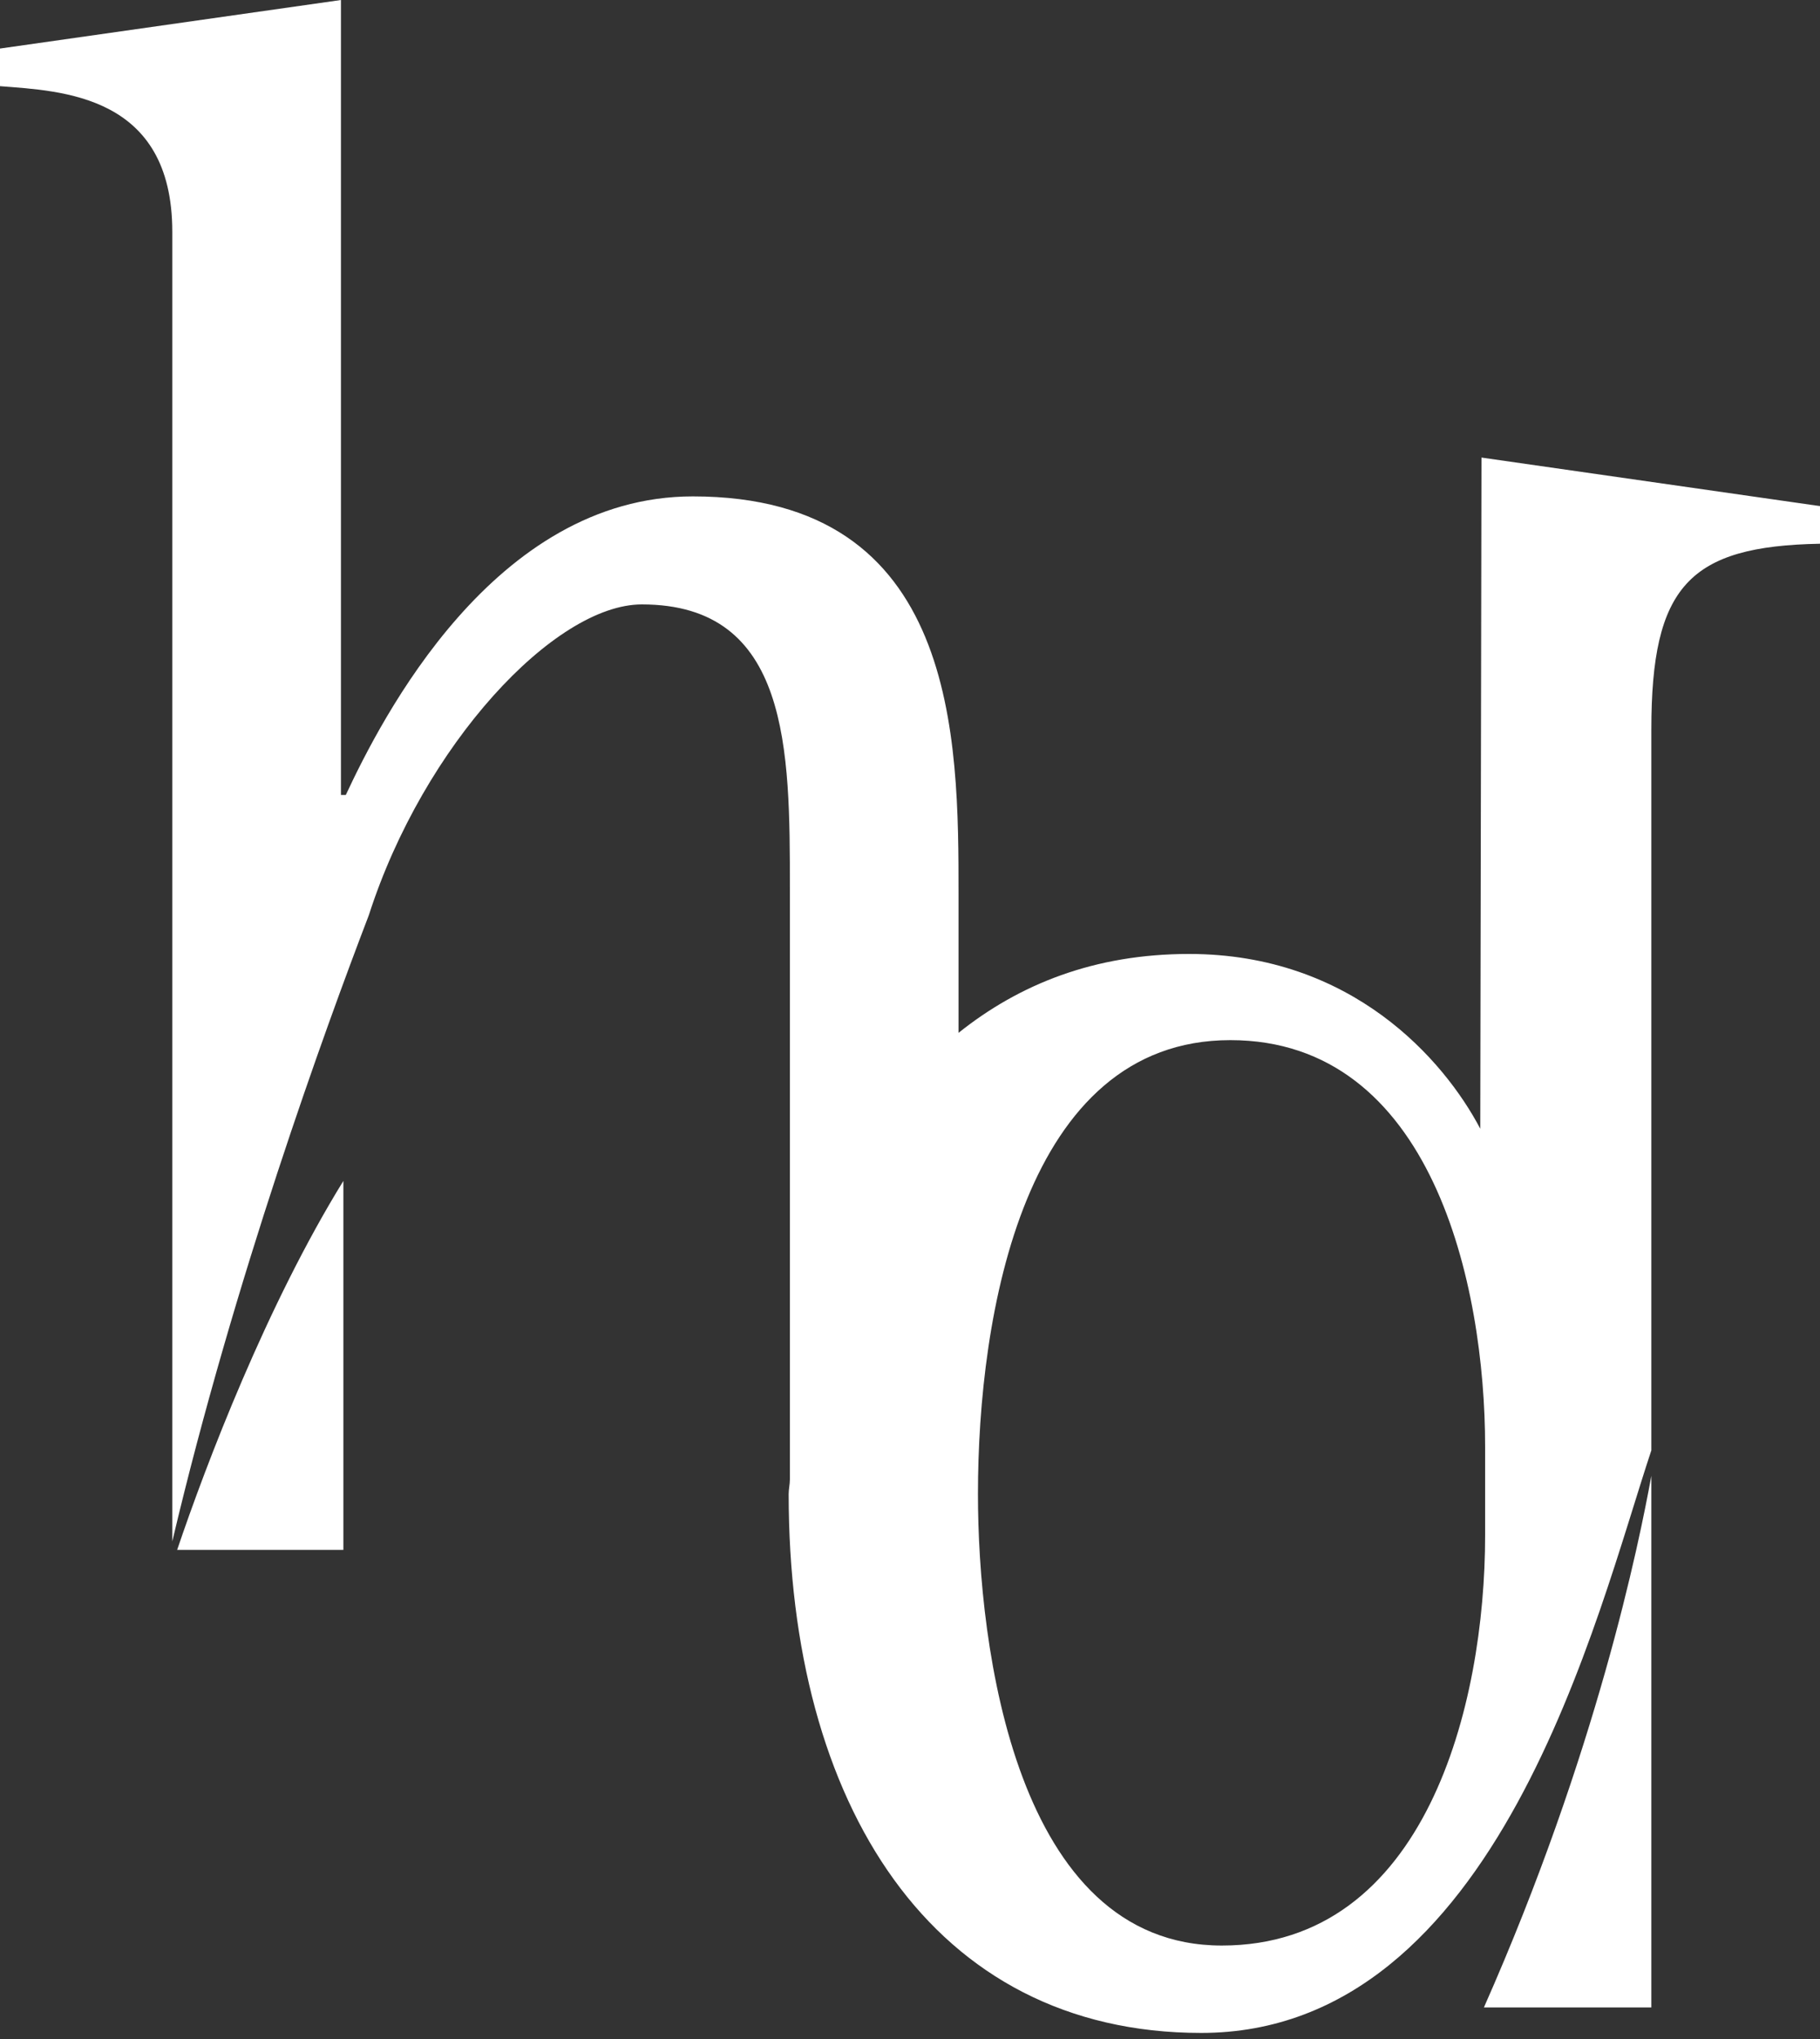 <?xml version="1.0" encoding="utf-8"?>
<!-- Generator: Adobe Illustrator 22.1.0, SVG Export Plug-In . SVG Version: 6.00 Build 0)  -->
<svg version="1.1" xmlns="http://www.w3.org/2000/svg" xmlns:xlink="http://www.w3.org/1999/xlink" x="0px" y="0px"
	 viewBox="0 0 150 168" style="enable-background:new 0 0 150 168;" xml:space="preserve">
<rect x="0" y="0" width="150" height="168" fill="#333333" stroke="none"/>
<style type="text/css">
	.st0{display:none;}
	.st1{display:inline;fill:url(#SVGID_1_);}
	.st2{fill:#FFFFFF;}
</style>
<g id="Ebene_1" class="st0">
	
		<linearGradient id="SVGID_1_" gradientUnits="userSpaceOnUse" x1="19.819" y1="-410.932" x2="130.51" y2="-300.24" gradientTransform="matrix(1 0 0 -1 0 -278)">
		<stop  offset="0" style="stop-color:#EDEBE9"/>
		<stop  offset="0" style="stop-color:#DEDDDC"/>
		<stop  offset="0" style="stop-color:#CCCCCC"/>
		<stop  offset="3.792665e-02" style="stop-color:#BDBDBD"/>
		<stop  offset="0.111" style="stop-color:#969696"/>
		<stop  offset="0.21" style="stop-color:#585858"/>
		<stop  offset="0.264" style="stop-color:#333333"/>
		<stop  offset="0.297" style="stop-color:#414141"/>
		<stop  offset="0.422" style="stop-color:#707070"/>
		<stop  offset="0.518" style="stop-color:#8E8E8E"/>
		<stop  offset="0.573" style="stop-color:#999999"/>
		<stop  offset="0.637" style="stop-color:#8F8F8F"/>
		<stop  offset="0.745" style="stop-color:#757575"/>
		<stop  offset="0.876" style="stop-color:#4D4D4D"/>
		<stop  offset="1" style="stop-color:#D9D9D9"/>
		<stop  offset="1" style="stop-color:#CCCCCC"/>
	</linearGradient>
	<path class="st1" d="M28.3,127.7V97.3c-6.3,10.2-11.3,23.3-13.7,30.4H28.3z M122.1,37.7L122,93C119,87.3,111.4,78.6,98,78.6
		c-7.8,0-14,2.5-19,6.5V73.7c0-12.8,0-32.8-21.9-32.8c-16.4,0-25.7,18.4-28.6,24.6h-0.4V0L0,4v3.1c5.1,0.4,14.2,0.7,14.2,12V127
		c5.1-21.6,12.6-42.2,16.2-51.6c4.5-14,15.3-25.6,22.5-25.6c12.2,0,12.2,12,12.2,23.4v48.7c0,0.4-0.1,0.8-0.1,1.2
		c0,25.5,11.8,44.4,34,44.4c24.5,0,32.6-34.5,37.1-48V60.1c0-11.8,3.1-15.1,13.9-15.3v-3.1L122.1,37.7z M122.4,126.5
		c0,14-4.9,33.8-21.7,33.8c-17,0-20.1-24.6-20.1-37.2c0-14.8,3.8-37.4,20.8-37.4c16.6,0,21,20.1,21,33.5L122.4,126.5L122.4,126.5z
		 M136.1,165.4v-43.8c-1,5.5-4.5,22.8-13.8,43.8H136.1z"/>
</g>
<g id="Ebene_1_Kopie">
	<path class="st2" d="M28.3,127.7V97.3c-6.3,10.2-11.3,23.3-13.7,30.4H28.3z M122.1,37.7L122,93C119,87.3,111.4,78.6,98,78.6
		c-7.8,0-14,2.5-19,6.5V73.7c0-12.8,0-32.8-21.9-32.8c-16.4,0-25.7,18.4-28.6,24.6h-0.4V0L0,4v3.1c5.1,0.4,14.2,0.7,14.2,12V127
		c5.1-21.6,12.6-42.2,16.2-51.6c4.5-14,15.3-25.6,22.5-25.6c12.2,0,12.2,12,12.2,23.4v48.7c0,0.4-0.1,0.8-0.1,1.2
		c0,25.5,11.8,44.4,34,44.4c24.5,0,32.6-34.5,37.1-48V60.1c0-11.8,3.1-15.1,13.9-15.3v-3.1L122.1,37.7z M122.4,126.5
		c0,14-4.9,33.8-21.7,33.8c-17,0-20.1-24.6-20.1-37.2c0-14.8,3.8-37.4,20.8-37.4c16.6,0,21,20.1,21,33.5L122.4,126.5L122.4,126.5z
		 M136.1,165.4v-43.8c-1,5.5-4.5,22.8-13.8,43.8H136.1z"/>
</g>
</svg>
